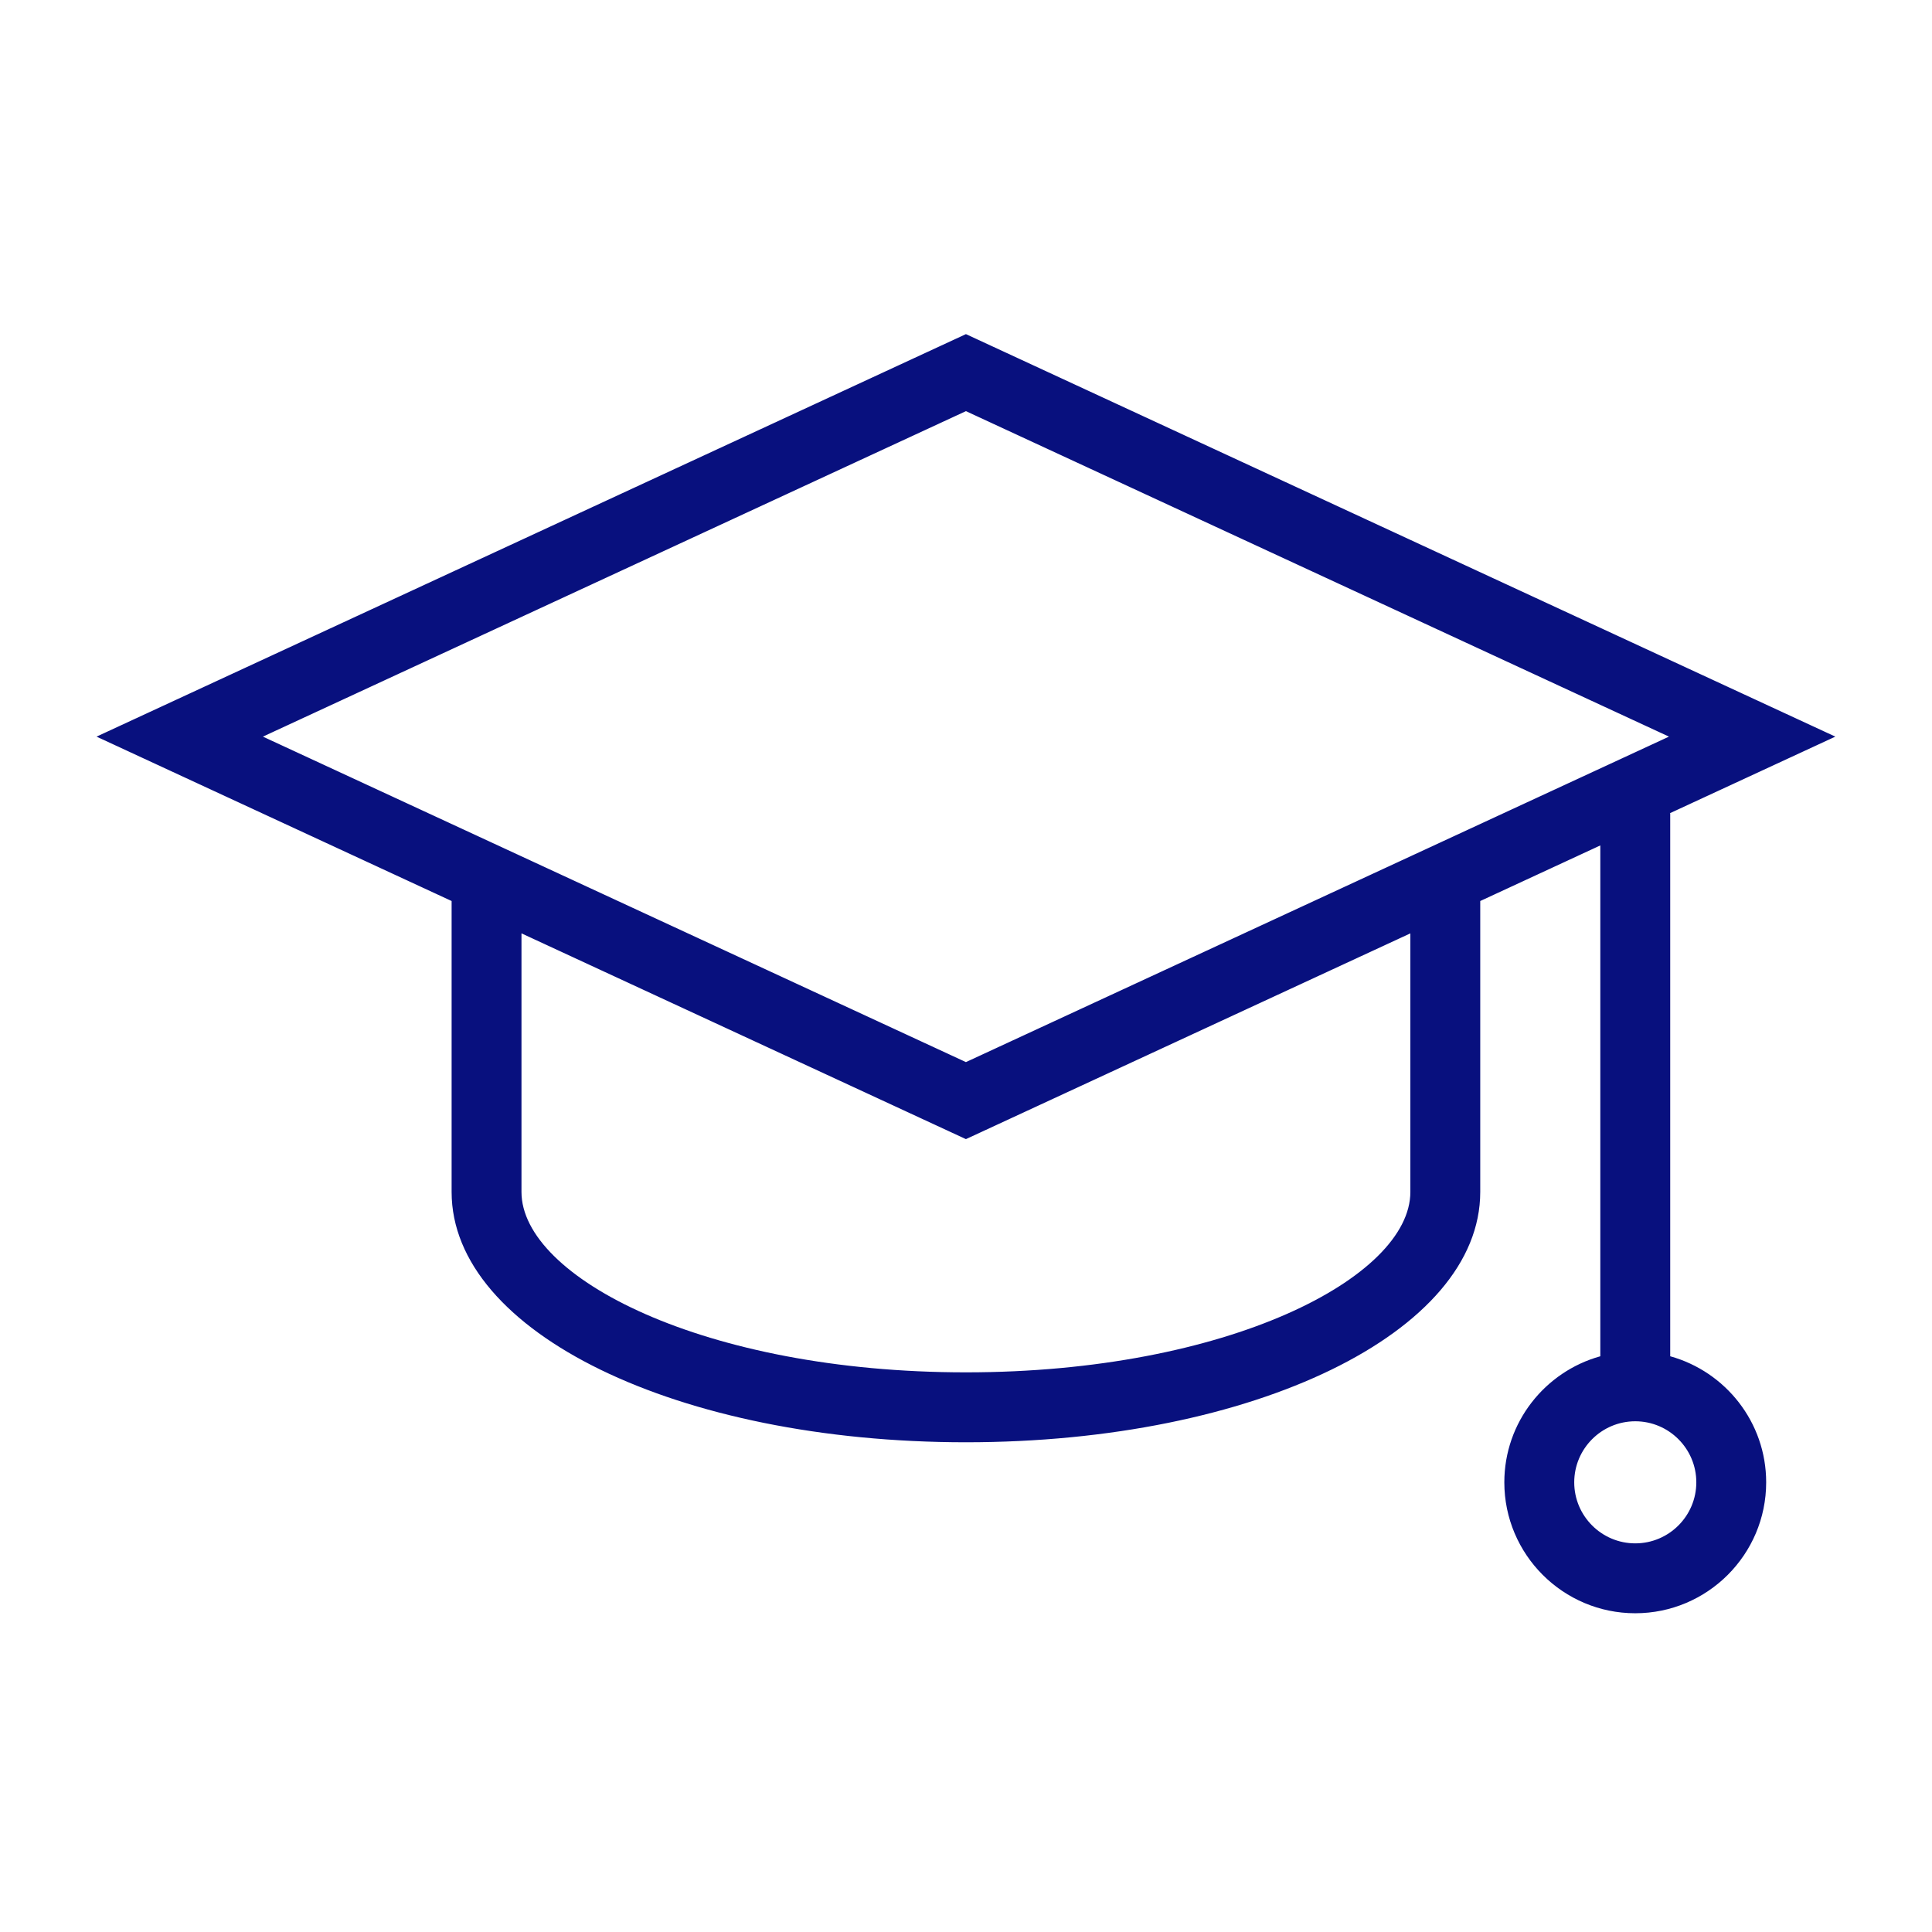 <?xml version="1.0" encoding="UTF-8"?>
<svg xmlns="http://www.w3.org/2000/svg" width="1200pt" height="1200pt" version="1.1" viewBox="0 0 1200 1200">
  <path d="m1037.4 842.41v-337.25h-0.324l102.88-47.629-540-250-540 250 220.55 102.11v180.71c0 87.18 140.33 155.47 319.45 155.47s319.45-68.293 319.45-155.47v-180.71l74.578-34.535v317.3c-34.32 9.527-59.617 40.98-59.617 78.301 0 44.844 36.48 81.312 81.312 81.312 44.844 0 81.324-36.48 81.324-81.312 0.012-37.324-25.281-68.773-59.602-78.305zm-437.45-587.04 436.67 202.16-436.67 202.16-436.67-202.16zm276.05 484.97c0 53.004-113.38 112.05-276.05 112.05-162.68 0-276.05-59.062-276.05-112.05v-160.61l276.05 127.8 276.05-127.8zm139.69 218.27c-20.902 0-37.906-17.004-37.906-37.906s17.004-37.922 37.906-37.922c20.902 0 37.922 17.004 37.922 37.922 0 20.902-17.004 37.906-37.922 37.906z" fill="#08107e"></path>
</svg>
